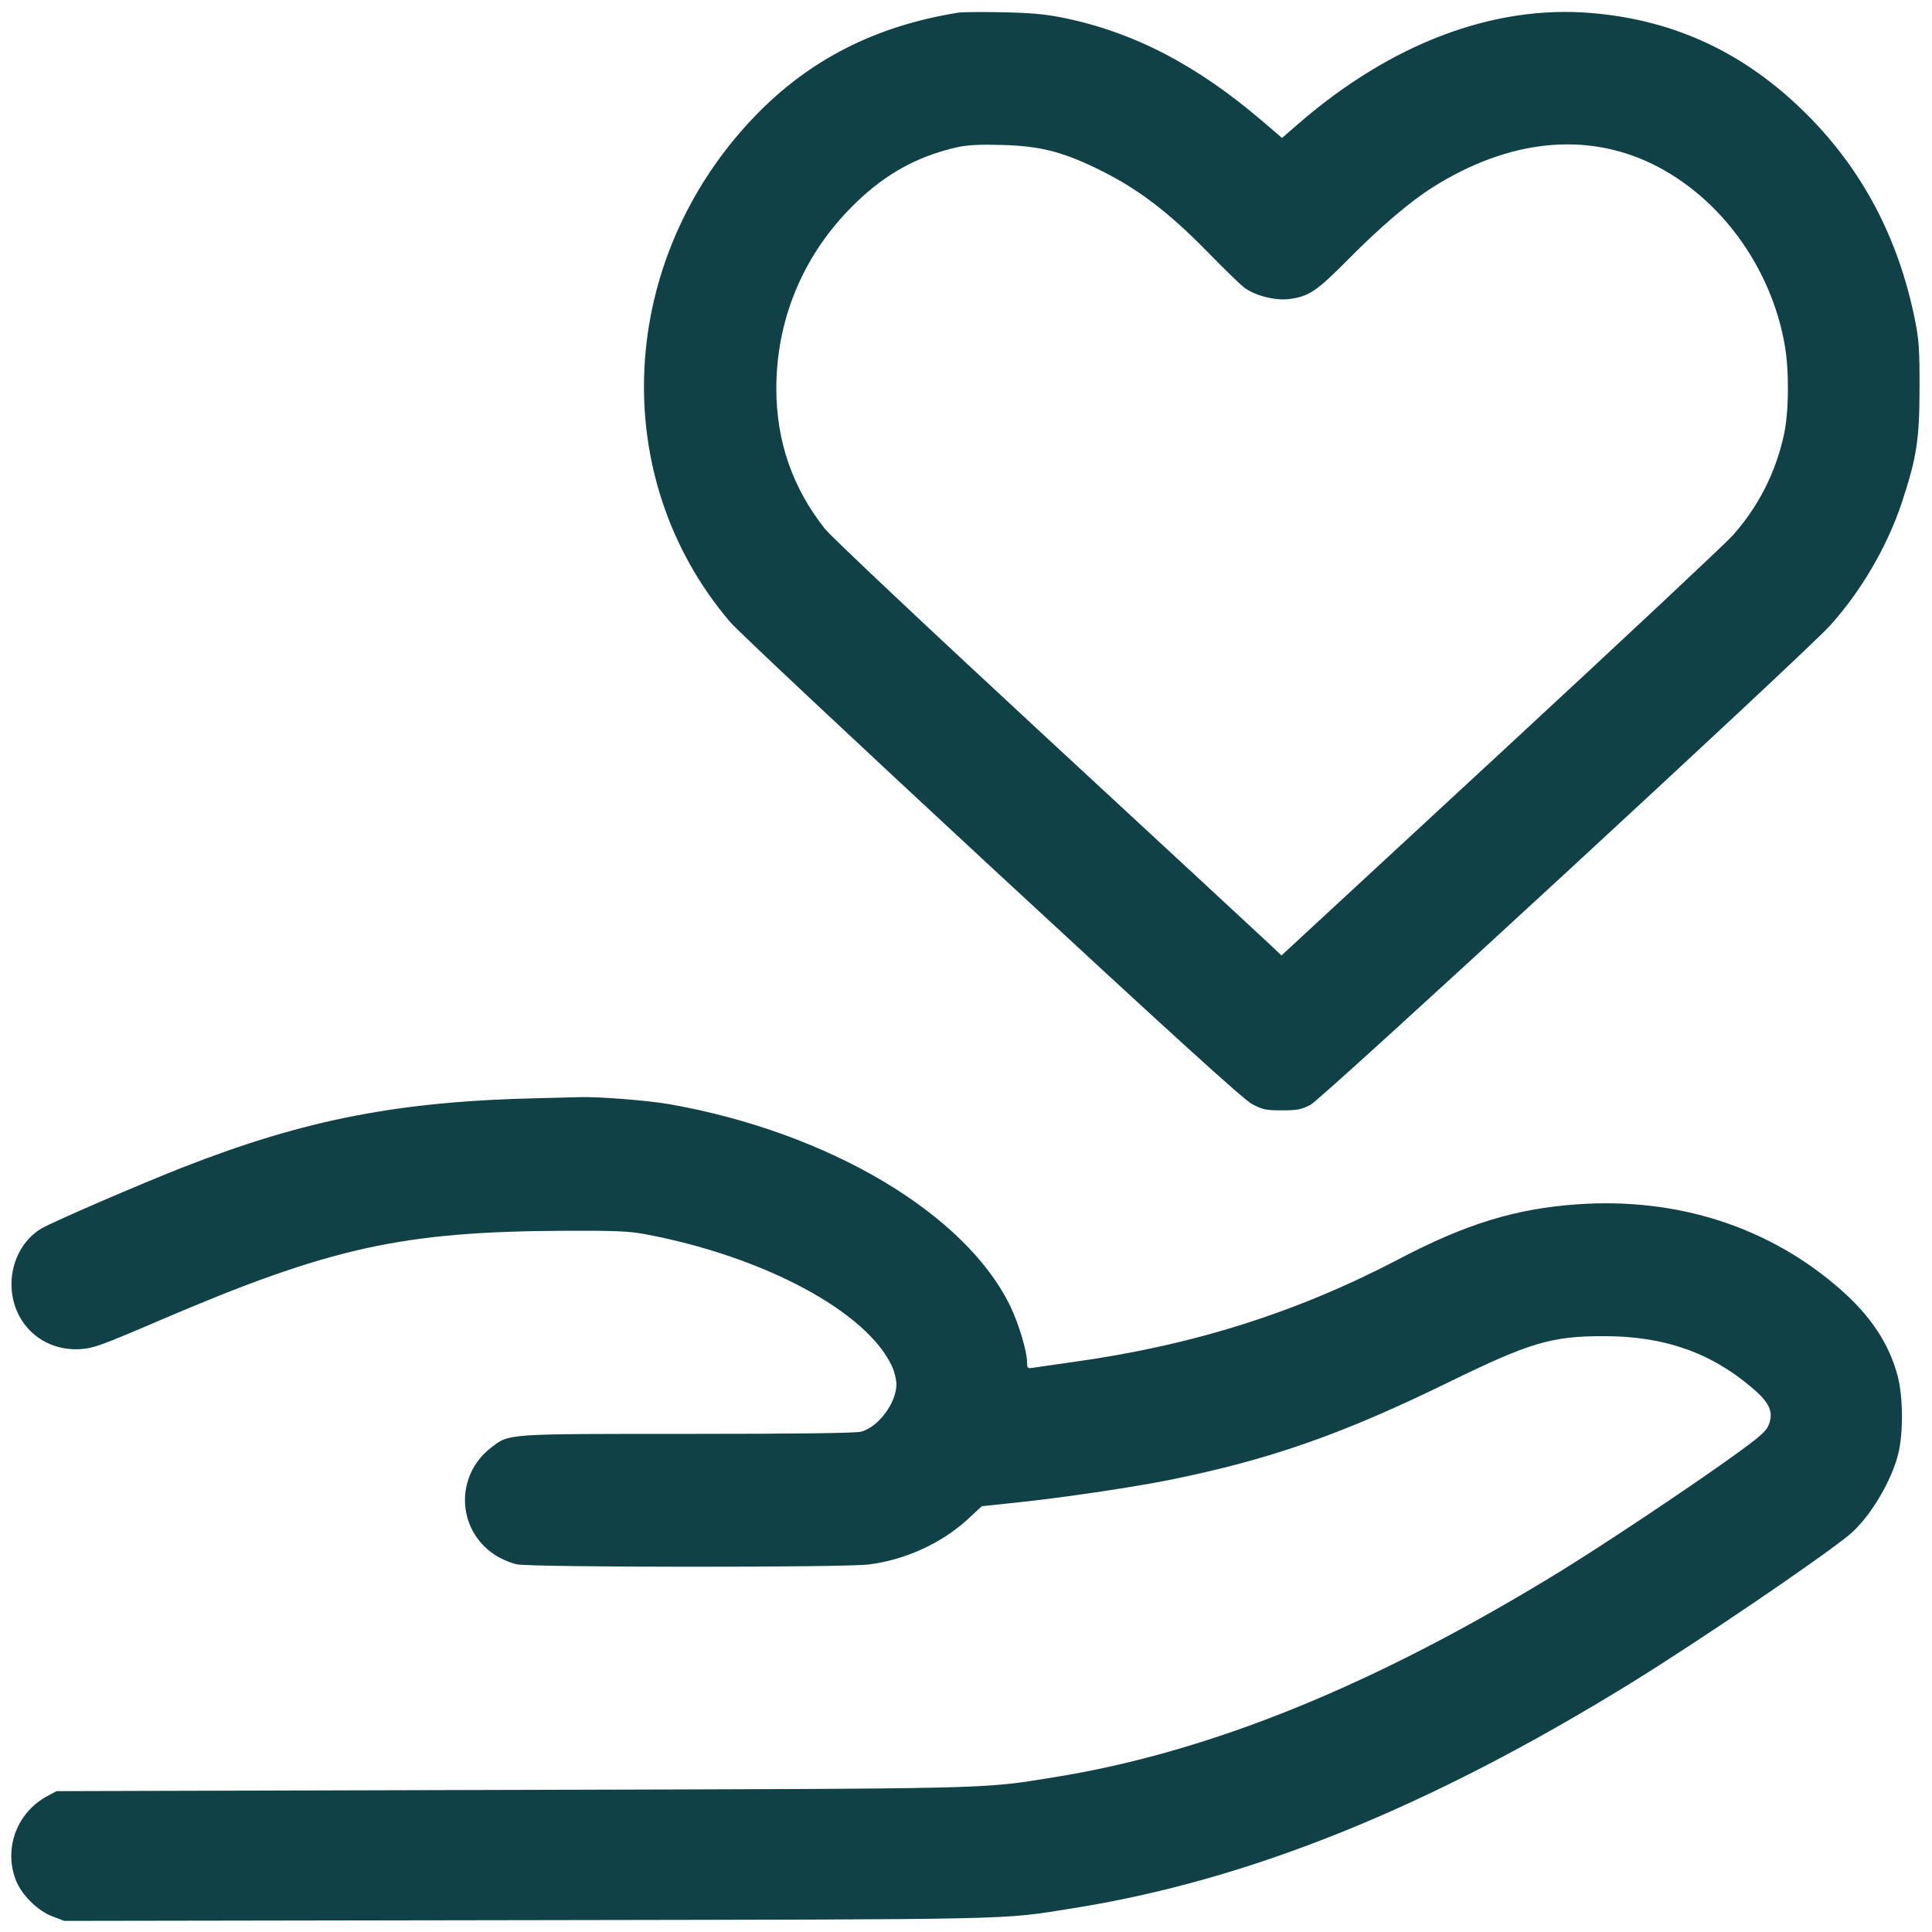 <svg width="44" height="44" viewBox="0 0 44 44" fill="none" xmlns="http://www.w3.org/2000/svg">
<path fill-rule="evenodd" clip-rule="evenodd" d="M21.832 0.287C19.95 0.586 18.433 1.357 17.194 2.644C14.052 5.909 13.81 10.861 16.63 14.168C16.795 14.362 19.476 16.879 22.587 19.76C26.739 23.605 28.316 25.038 28.515 25.144C28.756 25.272 28.831 25.288 29.197 25.287C29.548 25.287 29.644 25.268 29.848 25.16C30.119 25.018 41.074 14.911 41.673 14.252C42.381 13.472 42.983 12.442 43.313 11.445C43.65 10.425 43.714 10.016 43.716 8.848C43.718 7.966 43.703 7.739 43.612 7.286C43.238 5.43 42.422 3.878 41.152 2.608C39.758 1.213 38.154 0.458 36.247 0.297C34.004 0.107 31.669 0.993 29.547 2.838L29.198 3.142L28.755 2.763C27.247 1.471 25.792 0.719 24.178 0.398C23.793 0.321 23.436 0.29 22.816 0.279C22.354 0.271 21.912 0.274 21.832 0.287ZM21.808 3.351C20.836 3.57 20.072 4.01 19.327 4.783C18.258 5.892 17.68 7.32 17.68 8.85C17.68 10.05 18.051 11.118 18.79 12.047C18.936 12.23 21.128 14.295 23.848 16.812C26.488 19.254 28.769 21.367 28.917 21.506L29.185 21.76L34.173 17.147C36.916 14.61 39.297 12.379 39.465 12.191C40.046 11.536 40.437 10.769 40.627 9.907C40.741 9.392 40.75 8.455 40.647 7.861C40.336 6.079 39.169 4.484 37.629 3.734C36.102 2.992 34.348 3.18 32.62 4.271C32.109 4.595 31.436 5.168 30.73 5.882C29.986 6.634 29.815 6.75 29.365 6.81C29.036 6.853 28.56 6.729 28.321 6.537C28.22 6.456 27.864 6.109 27.529 5.766C26.6 4.813 25.882 4.271 24.959 3.828C24.165 3.447 23.667 3.324 22.816 3.301C22.319 3.287 22.031 3.301 21.808 3.351ZM12.328 25.009C9.102 25.076 6.964 25.489 4.168 26.584C3.176 26.973 1.205 27.825 0.943 27.979C0.502 28.237 0.232 28.778 0.264 29.336C0.313 30.173 0.981 30.772 1.816 30.726C2.121 30.709 2.287 30.65 3.616 30.08C7.517 28.407 9.153 28.045 12.88 28.03C14.008 28.025 14.328 28.039 14.704 28.11C17.404 28.617 19.753 29.879 20.319 31.126C20.371 31.241 20.415 31.422 20.415 31.528C20.416 31.947 20.009 32.495 19.616 32.605C19.494 32.638 18.172 32.656 15.661 32.656C11.487 32.656 11.605 32.648 11.19 32.965C10.359 33.599 10.397 34.835 11.265 35.408C11.401 35.498 11.627 35.596 11.767 35.626C12.104 35.698 19.217 35.701 19.785 35.63C20.619 35.525 21.447 35.146 22.043 34.596L22.36 34.303L23.128 34.222C24.202 34.109 25.78 33.876 26.632 33.705C28.91 33.245 30.561 32.668 32.992 31.479C34.839 30.576 35.33 30.43 36.52 30.43C37.889 30.429 38.943 30.794 39.891 31.596C40.303 31.945 40.396 32.149 40.282 32.449C40.225 32.6 40.084 32.722 39.423 33.196C38.432 33.907 36.514 35.185 35.536 35.786C31.308 38.383 27.555 39.908 23.992 40.478C22.316 40.746 22.813 40.734 11.632 40.764L1.288 40.792L1.079 40.904C0.394 41.269 0.084 42.08 0.354 42.801C0.485 43.151 0.851 43.516 1.203 43.648L1.467 43.747L12.01 43.73C23.387 43.711 22.758 43.725 24.424 43.461C28.439 42.825 32.533 41.174 37.144 38.33C38.658 37.396 41.431 35.514 42.106 34.963C42.575 34.579 43.09 33.724 43.239 33.077C43.347 32.61 43.339 31.808 43.222 31.353C43.032 30.619 42.617 29.985 41.929 29.378C40.308 27.946 38.207 27.265 35.913 27.428C34.515 27.527 33.386 27.874 31.866 28.671C29.535 29.893 27.165 30.642 24.424 31.021C24.028 31.076 23.634 31.133 23.548 31.147C23.402 31.171 23.392 31.163 23.392 31.034C23.392 30.784 23.203 30.149 23.01 29.749C21.988 27.638 18.871 25.789 15.256 25.149C14.764 25.062 13.62 24.972 13.192 24.987C13.034 24.992 12.645 25.002 12.328 25.009Z" fill="#0F4146"/>
</svg>

